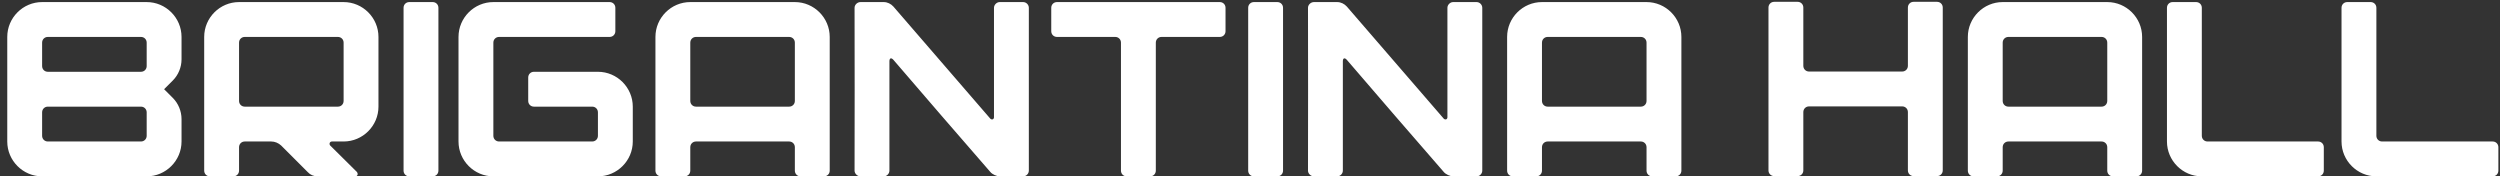 <svg width="241" height="17" viewBox="0 0 241 17" fill="none" xmlns="http://www.w3.org/2000/svg">
<rect x="0" y="0" width="241" height="17" fill="#333333" stroke="none"/>
<path d="M4.612 13.64H13.588C13.9 13.64 14.14 13.4 14.14 13.088V10.832C14.14 10.52 13.9 10.28 13.588 10.28H4.612C4.3 10.28 4.06 10.52 4.06 10.832V13.088C4.06 13.4 4.3 13.64 4.612 13.64ZM4.612 6.92H13.588C13.9 6.92 14.14 6.68 14.14 6.368V4.112C14.14 3.8 13.9 3.56 13.588 3.56H4.612C4.3 3.56 4.06 3.8 4.06 4.112V6.368C4.06 6.68 4.3 6.92 4.612 6.92ZM0.7 13.64V3.56C0.7 1.712 2.212 0.2 4.06 0.2H14.14C15.988 0.2 17.5 1.712 17.5 3.56V5.72C17.5 6.488 17.188 7.232 16.66 7.76L15.82 8.6L16.66 9.44C17.188 9.968 17.5 10.712 17.5 11.48V13.64C17.5 15.488 15.988 17 14.14 17H4.06C2.212 17 0.7 15.488 0.7 13.64ZM32.572 3.56H23.596C23.284 3.56 23.044 3.8 23.044 4.112V9.728C23.044 10.04 23.284 10.28 23.596 10.28H32.572C32.884 10.28 33.124 10.04 33.124 9.728V4.112C33.124 3.8 32.884 3.56 32.572 3.56ZM36.484 3.56V10.28C36.484 12.128 34.972 13.64 33.124 13.64H31.996C31.9 13.64 31.828 13.688 31.78 13.784C31.756 13.88 31.78 13.976 31.828 14.024L34.42 16.592C34.468 16.664 34.492 16.76 34.468 16.856C34.42 16.952 34.348 17 34.252 17H30.604C30.244 17 29.908 16.856 29.668 16.592L27.1 14.024C26.836 13.784 26.5 13.64 26.14 13.64H23.596C23.284 13.64 23.044 13.88 23.044 14.192V16.448C23.044 16.76 22.804 17 22.492 17H20.236C19.924 17 19.684 16.76 19.684 16.448V3.56C19.684 1.712 21.196 0.2 23.044 0.2H33.124C34.972 0.2 36.484 1.712 36.484 3.56ZM42.263 16.448C42.263 16.76 42.023 17 41.711 17H39.455C39.143 17 38.903 16.76 38.903 16.448V0.752C38.903 0.44 39.143 0.2 39.455 0.2H41.711C42.023 0.2 42.263 0.44 42.263 0.752V16.448ZM44.2 3.56C44.2 1.712 45.712 0.2 47.56 0.2H58.768C59.08 0.2 59.32 0.44 59.32 0.752V3.008C59.32 3.32 59.08 3.56 58.768 3.56H48.112C47.8 3.56 47.56 3.8 47.56 4.112V13.088C47.56 13.4 47.8 13.64 48.112 13.64H57.088C57.4 13.64 57.64 13.4 57.64 13.088V10.832C57.64 10.52 57.4 10.28 57.088 10.28H51.472C51.16 10.28 50.92 10.04 50.92 9.728V7.472C50.92 7.16 51.16 6.92 51.472 6.92H57.64C59.488 6.92 61 8.432 61 10.28V13.64C61 15.488 59.488 17 57.64 17H47.56C45.712 17 44.2 15.488 44.2 13.64V3.56ZM76.072 3.56H67.096C66.784 3.56 66.544 3.8 66.544 4.112V9.728C66.544 10.04 66.784 10.28 67.096 10.28H76.072C76.384 10.28 76.624 10.04 76.624 9.728V4.112C76.624 3.8 76.384 3.56 76.072 3.56ZM63.184 16.448V3.56C63.184 1.712 64.696 0.2 66.544 0.2H76.624C78.472 0.2 79.984 1.712 79.984 3.56V16.448C79.984 16.76 79.744 17 79.432 17H77.176C76.864 17 76.624 16.76 76.624 16.448V14.192C76.624 13.88 76.384 13.64 76.072 13.64H67.096C66.784 13.64 66.544 13.88 66.544 14.192V16.448C66.544 16.76 66.304 17 65.992 17H63.736C63.424 17 63.184 16.76 63.184 16.448ZM82.38 16.448C82.38 11.216 82.404 5.984 82.38 0.752C82.38 0.464 82.644 0.2 82.956 0.2H85.188C85.548 0.2 85.884 0.368 86.124 0.632L95.46 11.432C95.532 11.504 95.604 11.528 95.7 11.504C95.772 11.48 95.82 11.384 95.82 11.312V0.752C95.82 0.464 96.084 0.2 96.372 0.2H98.628C98.94 0.2 99.18 0.464 99.18 0.752V16.448C99.18 16.736 98.94 17 98.628 17H96.372C96.084 17 95.652 16.808 95.46 16.568C92.34 12.992 89.22 9.368 86.124 5.768C85.908 5.528 85.74 5.6 85.74 5.912V16.448C85.74 16.736 85.5 17 85.188 17H82.956C82.644 17 82.38 16.736 82.38 16.448ZM101.341 0.752C101.341 0.44 101.581 0.2 101.893 0.2H117.589C117.901 0.2 118.141 0.44 118.141 0.752V3.008C118.141 3.32 117.901 3.56 117.589 3.56H111.973C111.661 3.56 111.421 3.8 111.421 4.112V16.448C111.421 16.76 111.181 17 110.869 17H108.613C108.301 17 108.061 16.76 108.061 16.448V4.112C108.061 3.8 107.821 3.56 107.509 3.56H101.893C101.581 3.56 101.341 3.32 101.341 3.008V0.752ZM123.685 16.448C123.685 16.76 123.445 17 123.133 17H120.877C120.565 17 120.325 16.76 120.325 16.448V0.752C120.325 0.44 120.565 0.2 120.877 0.2H123.133C123.445 0.2 123.685 0.44 123.685 0.752V16.448ZM126.091 16.448C126.091 11.216 126.115 5.984 126.091 0.752C126.091 0.464 126.355 0.2 126.667 0.2H128.899C129.259 0.2 129.595 0.368 129.835 0.632L139.171 11.432C139.243 11.504 139.315 11.528 139.411 11.504C139.483 11.48 139.531 11.384 139.531 11.312V0.752C139.531 0.464 139.795 0.2 140.083 0.2H142.339C142.651 0.2 142.891 0.464 142.891 0.752V16.448C142.891 16.736 142.651 17 142.339 17H140.083C139.795 17 139.363 16.808 139.171 16.568C136.051 12.992 132.931 9.368 129.835 5.768C129.619 5.528 129.451 5.6 129.451 5.912V16.448C129.451 16.736 129.211 17 128.899 17H126.667C126.355 17 126.091 16.736 126.091 16.448ZM158.174 3.56H149.198C148.886 3.56 148.646 3.8 148.646 4.112V9.728C148.646 10.04 148.886 10.28 149.198 10.28H158.174C158.486 10.28 158.726 10.04 158.726 9.728V4.112C158.726 3.8 158.486 3.56 158.174 3.56ZM145.286 16.448V3.56C145.286 1.712 146.798 0.2 148.646 0.2H158.726C160.574 0.2 162.086 1.712 162.086 3.56V16.448C162.086 16.76 161.846 17 161.534 17H159.278C158.966 17 158.726 16.76 158.726 16.448V14.192C158.726 13.88 158.486 13.64 158.174 13.64H149.198C148.886 13.64 148.646 13.88 148.646 14.192V16.448C148.646 16.76 148.406 17 148.094 17H145.838C145.526 17 145.286 16.76 145.286 16.448ZM170.481 16.424V0.728C170.481 0.416 170.721 0.176 171.033 0.176H173.289C173.601 0.176 173.841 0.416 173.841 0.728V6.344C173.841 6.656 174.081 6.896 174.393 6.896H183.369C183.681 6.896 183.921 6.656 183.921 6.344V0.728C183.921 0.416 184.161 0.176 184.473 0.176H186.729C187.041 0.176 187.281 0.416 187.281 0.728V16.424C187.281 16.736 187.041 16.976 186.729 16.976H184.473C184.161 16.976 183.921 16.736 183.921 16.424V10.808C183.921 10.496 183.681 10.256 183.369 10.256H174.393C174.081 10.256 173.841 10.496 173.841 10.808V16.424C173.841 16.736 173.601 16.976 173.289 16.976H171.033C170.721 16.976 170.481 16.736 170.481 16.424ZM202.588 3.56H193.612C193.3 3.56 193.06 3.8 193.06 4.112V9.728C193.06 10.04 193.3 10.28 193.612 10.28H202.588C202.9 10.28 203.14 10.04 203.14 9.728V4.112C203.14 3.8 202.9 3.56 202.588 3.56ZM189.7 16.448V3.56C189.7 1.712 191.212 0.2 193.06 0.2H203.14C204.988 0.2 206.5 1.712 206.5 3.56V16.448C206.5 16.76 206.26 17 205.948 17H203.692C203.38 17 203.14 16.76 203.14 16.448V14.192C203.14 13.88 202.9 13.64 202.588 13.64H193.612C193.3 13.64 193.06 13.88 193.06 14.192V16.448C193.06 16.76 192.82 17 192.508 17H190.252C189.94 17 189.7 16.76 189.7 16.448ZM208.895 13.64V0.752C208.895 0.44 209.135 0.2 209.447 0.2H211.703C212.015 0.2 212.255 0.44 212.255 0.752V13.088C212.255 13.4 212.495 13.64 212.807 13.64H223.463C223.775 13.64 224.015 13.88 224.015 14.192V16.448C224.015 16.76 223.775 17 223.463 17H212.255C210.407 17 208.895 15.488 208.895 13.64ZM225.723 13.64V0.752C225.723 0.44 225.963 0.2 226.275 0.2H228.531C228.843 0.2 229.083 0.44 229.083 0.752V13.088C229.083 13.4 229.323 13.64 229.635 13.64H240.291C240.603 13.64 240.843 13.88 240.843 14.192V16.448C240.843 16.76 240.603 17 240.291 17H229.083C227.235 17 225.723 15.488 225.723 13.64Z" fill="white"/>
</svg>
